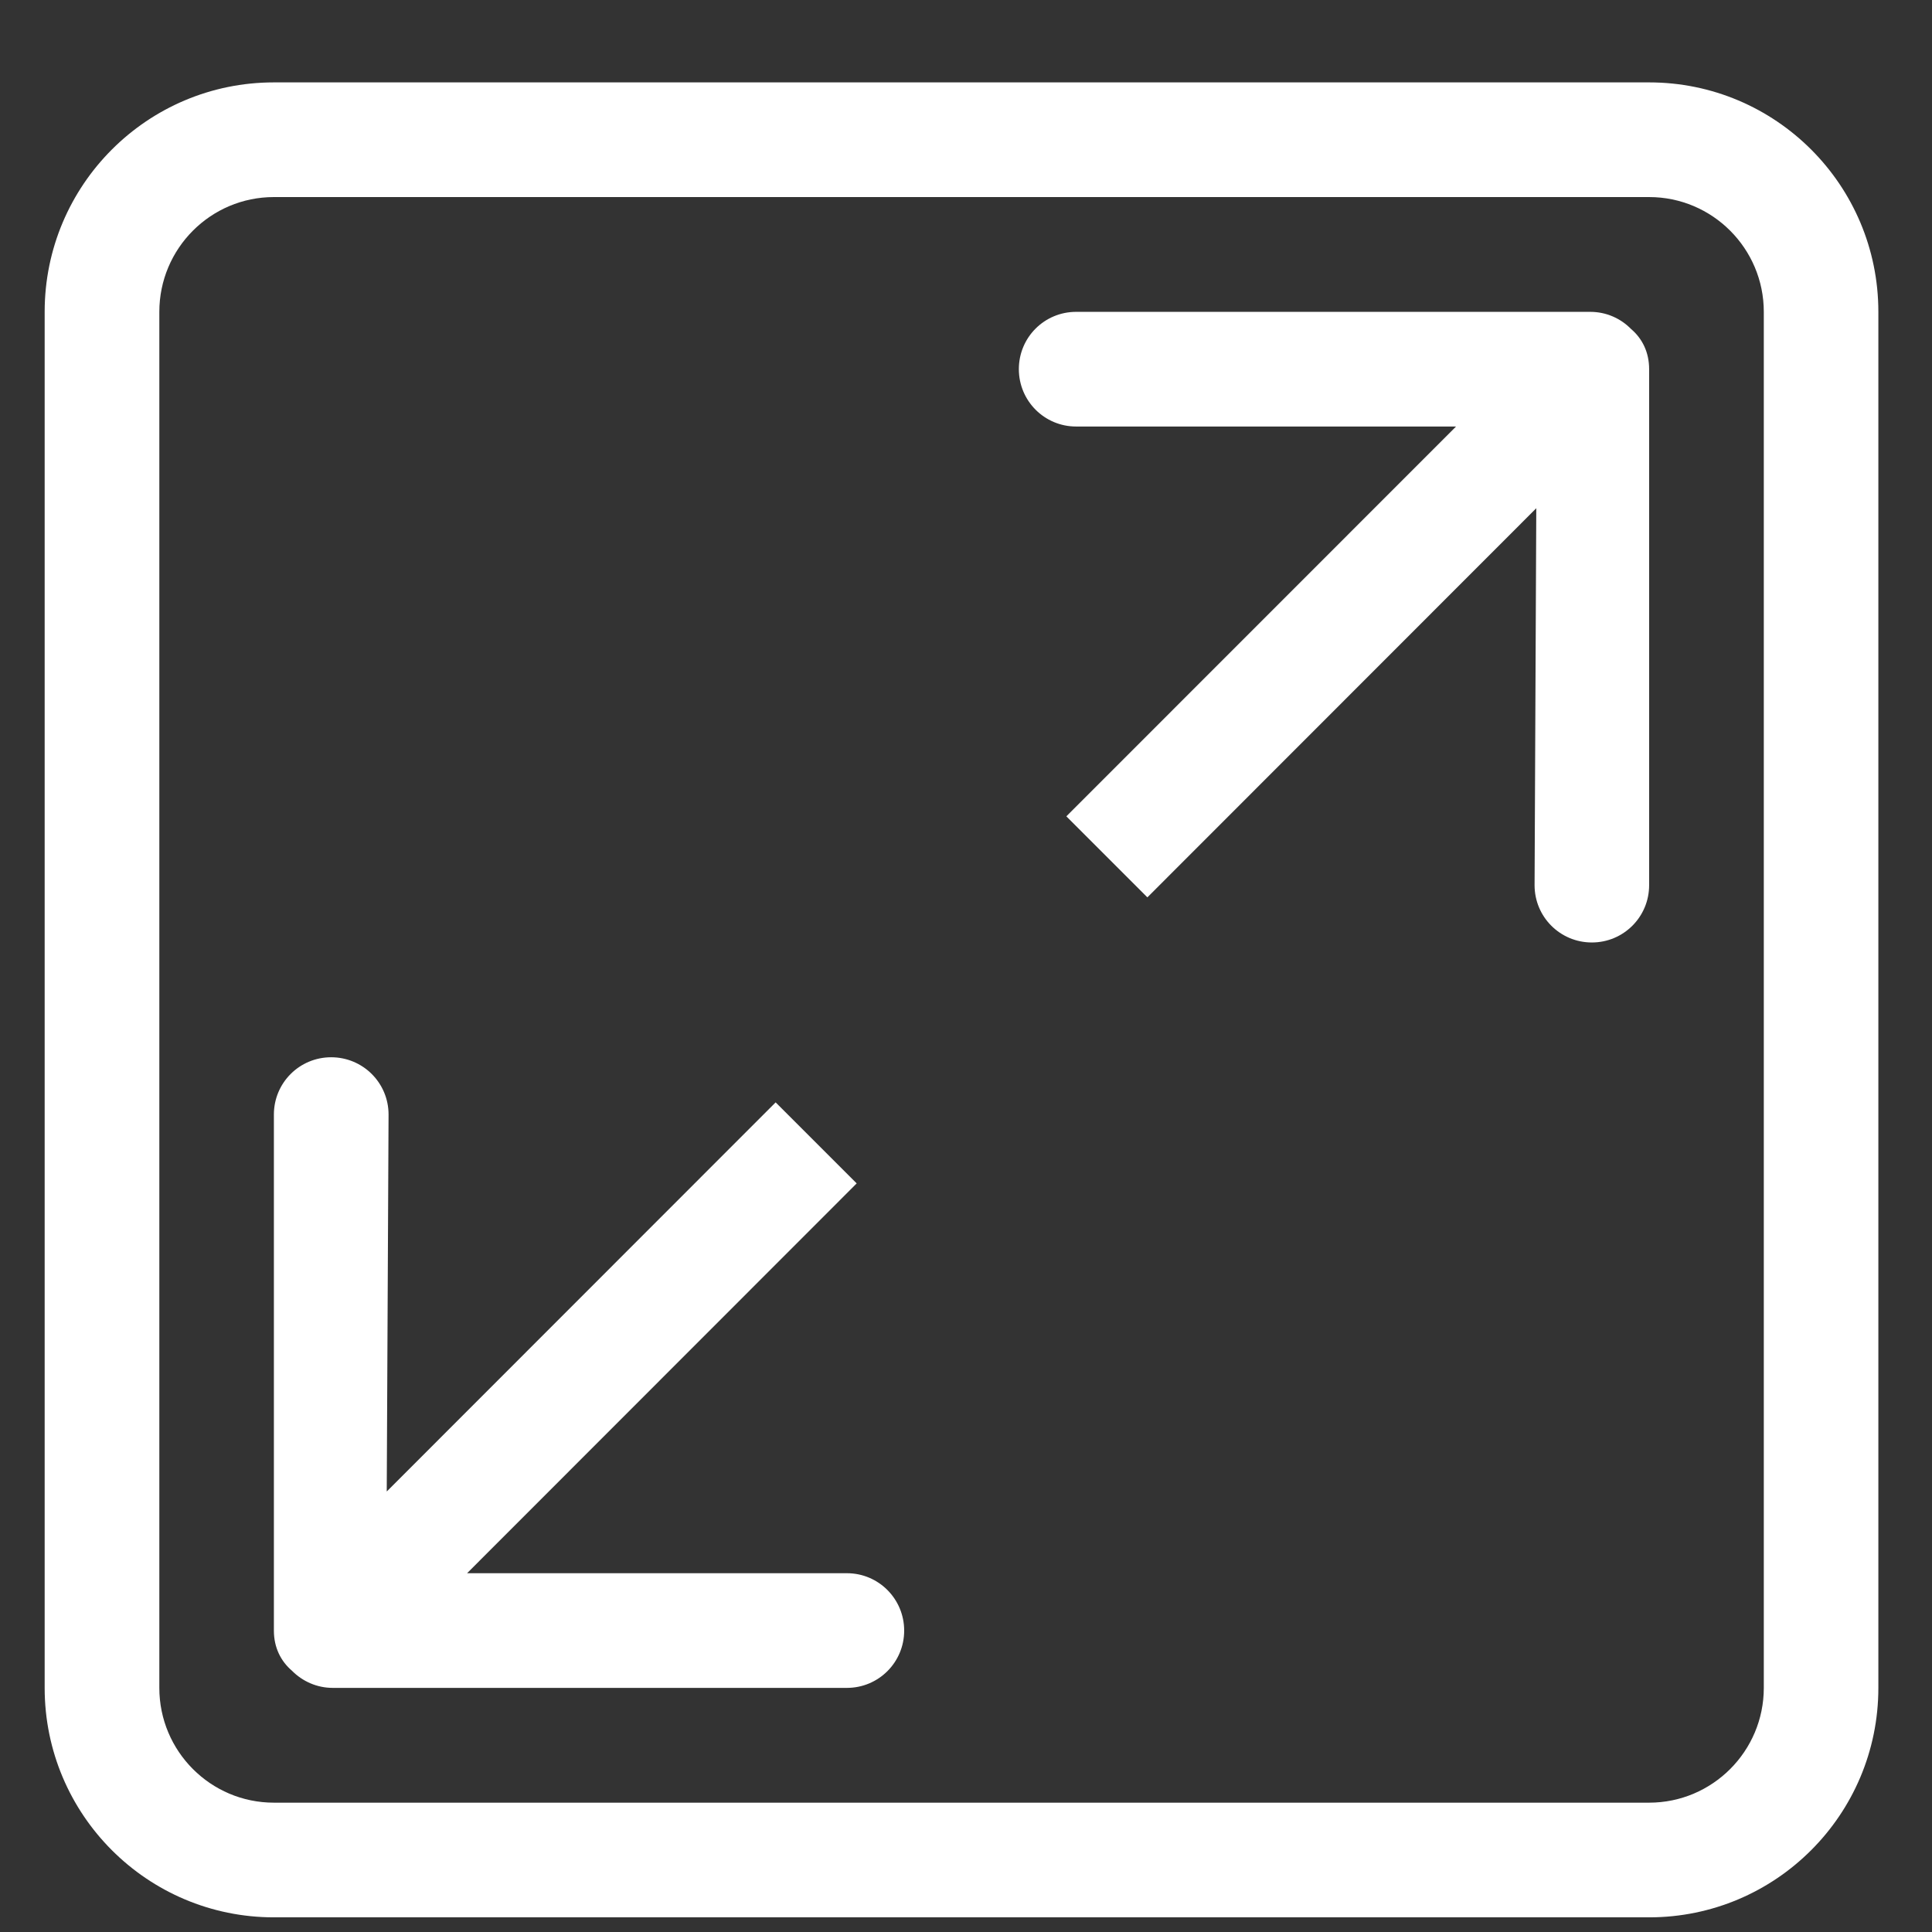<?xml version="1.0" encoding="UTF-8"?> <svg xmlns="http://www.w3.org/2000/svg" width="17" height="17" viewBox="0 0 17 17" fill="none"><rect x="0" y="0" width="17" height="17" fill="#333333" stroke="none"/> <path d="M7.452 13.843H4.11L7.538 10.413L6.825 9.7L3.403 13.124L3.419 9.807C3.419 9.528 3.193 9.303 2.914 9.303C2.635 9.303 2.41 9.528 2.41 9.807V14.348C2.41 14.498 2.472 14.618 2.569 14.701C2.661 14.794 2.788 14.852 2.928 14.852H7.452C7.731 14.852 7.956 14.627 7.956 14.348C7.956 14.069 7.731 13.843 7.452 13.843ZM13.993 2.744H9.469C9.19 2.744 8.965 2.969 8.965 3.248C8.965 3.527 9.19 3.753 9.469 3.753H12.812L9.383 7.183L10.096 7.896L13.518 4.472L13.503 7.789C13.503 8.068 13.728 8.293 14.007 8.293C14.286 8.293 14.511 8.068 14.511 7.789V3.248C14.511 3.099 14.45 2.978 14.352 2.895C14.261 2.802 14.134 2.744 13.993 2.744ZM14.511 0.725H2.41C1.296 0.725 0.393 1.629 0.393 2.744V14.852C0.393 15.967 1.296 16.871 2.41 16.871H14.511C15.625 16.871 16.528 15.967 16.528 14.852V2.744C16.528 1.629 15.625 0.725 14.511 0.725ZM15.52 14.852C15.52 15.409 15.068 15.862 14.511 15.862H2.41C1.853 15.862 1.402 15.409 1.402 14.852V2.744C1.402 2.187 1.853 1.734 2.41 1.734H14.511C15.068 1.734 15.52 2.187 15.52 2.744V14.852Z" fill="white"></path> </svg> 